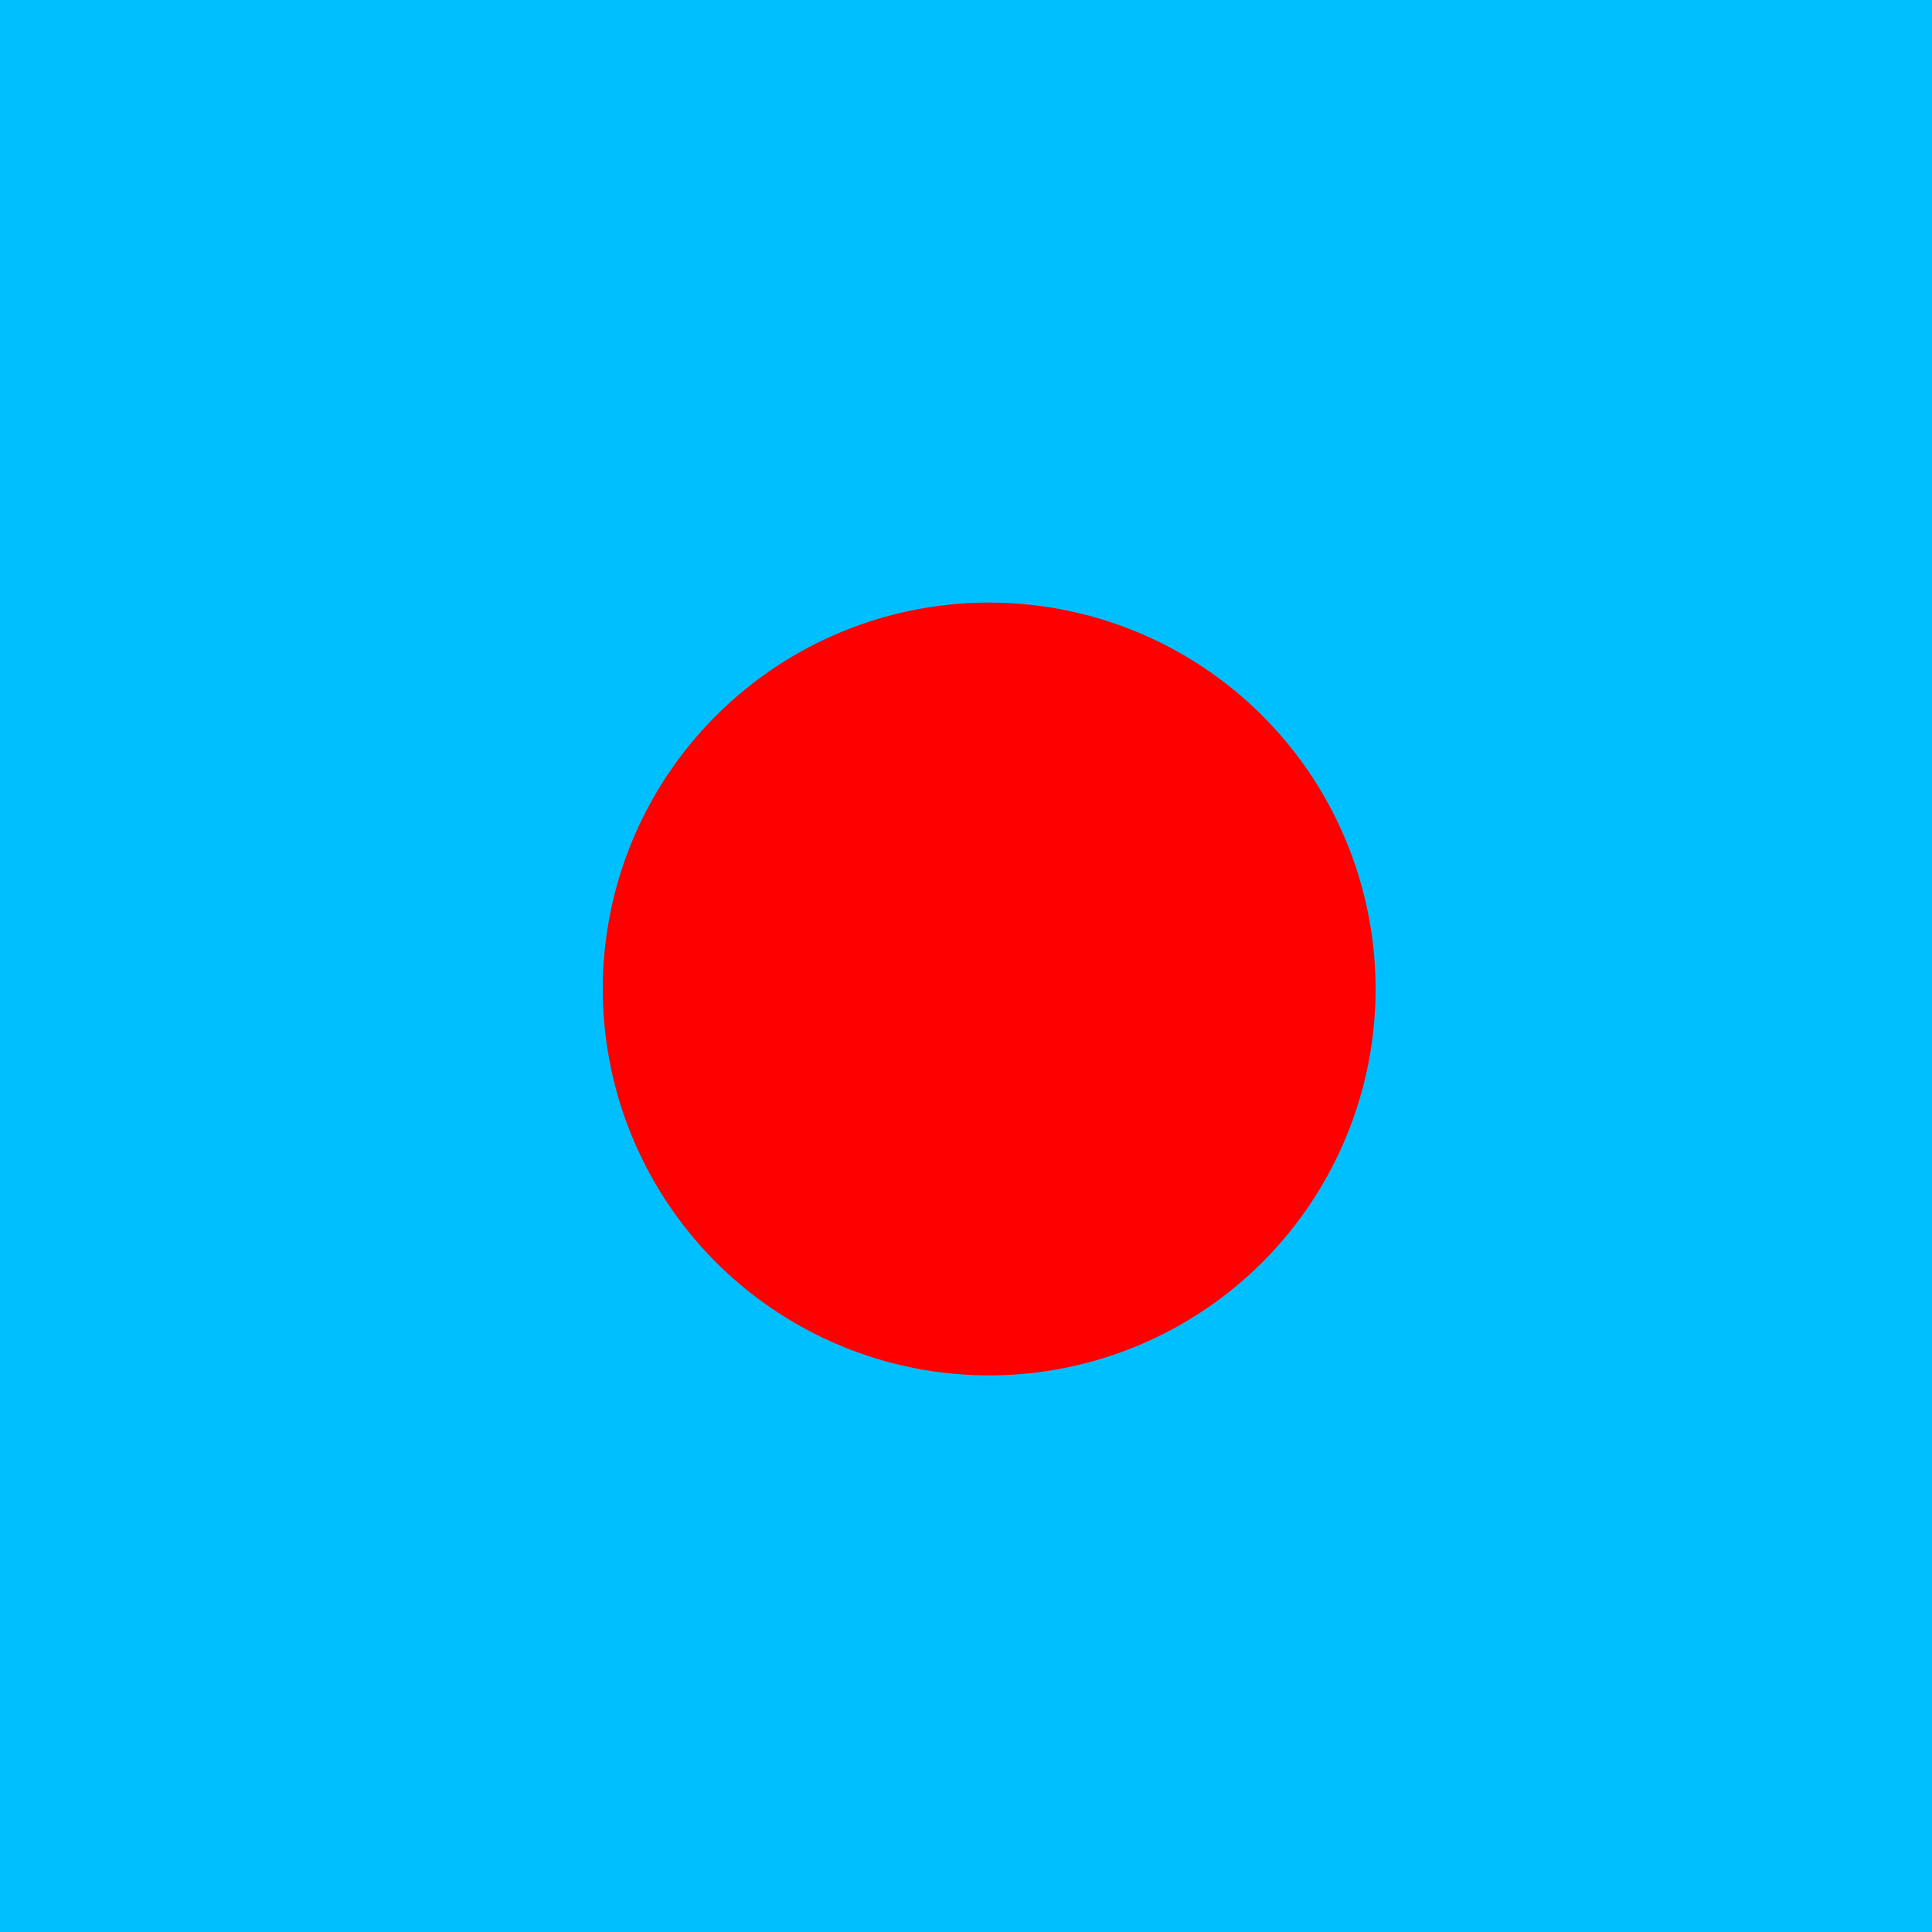<!--

Generated by DrawGPT.
Free, open source, AI generated images in SVG, PNG, and HTML Canvas format.
https://drawgpt.ai

Created: 2023-11-24T01:07:40.855Z
Link: https://drawgpt.ai/prompt/124958/

-->
<svg xmlns="http://www.w3.org/2000/svg" xmlns:xlink="http://www.w3.org/1999/xlink" width="500" height="500"><defs/><g><rect fill="#00BFFF" stroke="none" x="0" y="0" width="512" height="512"/><path fill="#FF0000" stroke="none" paint-order="stroke fill markers" d=" M 356 256 A 100 100 0 1 1 356 255.9"/></g></svg>